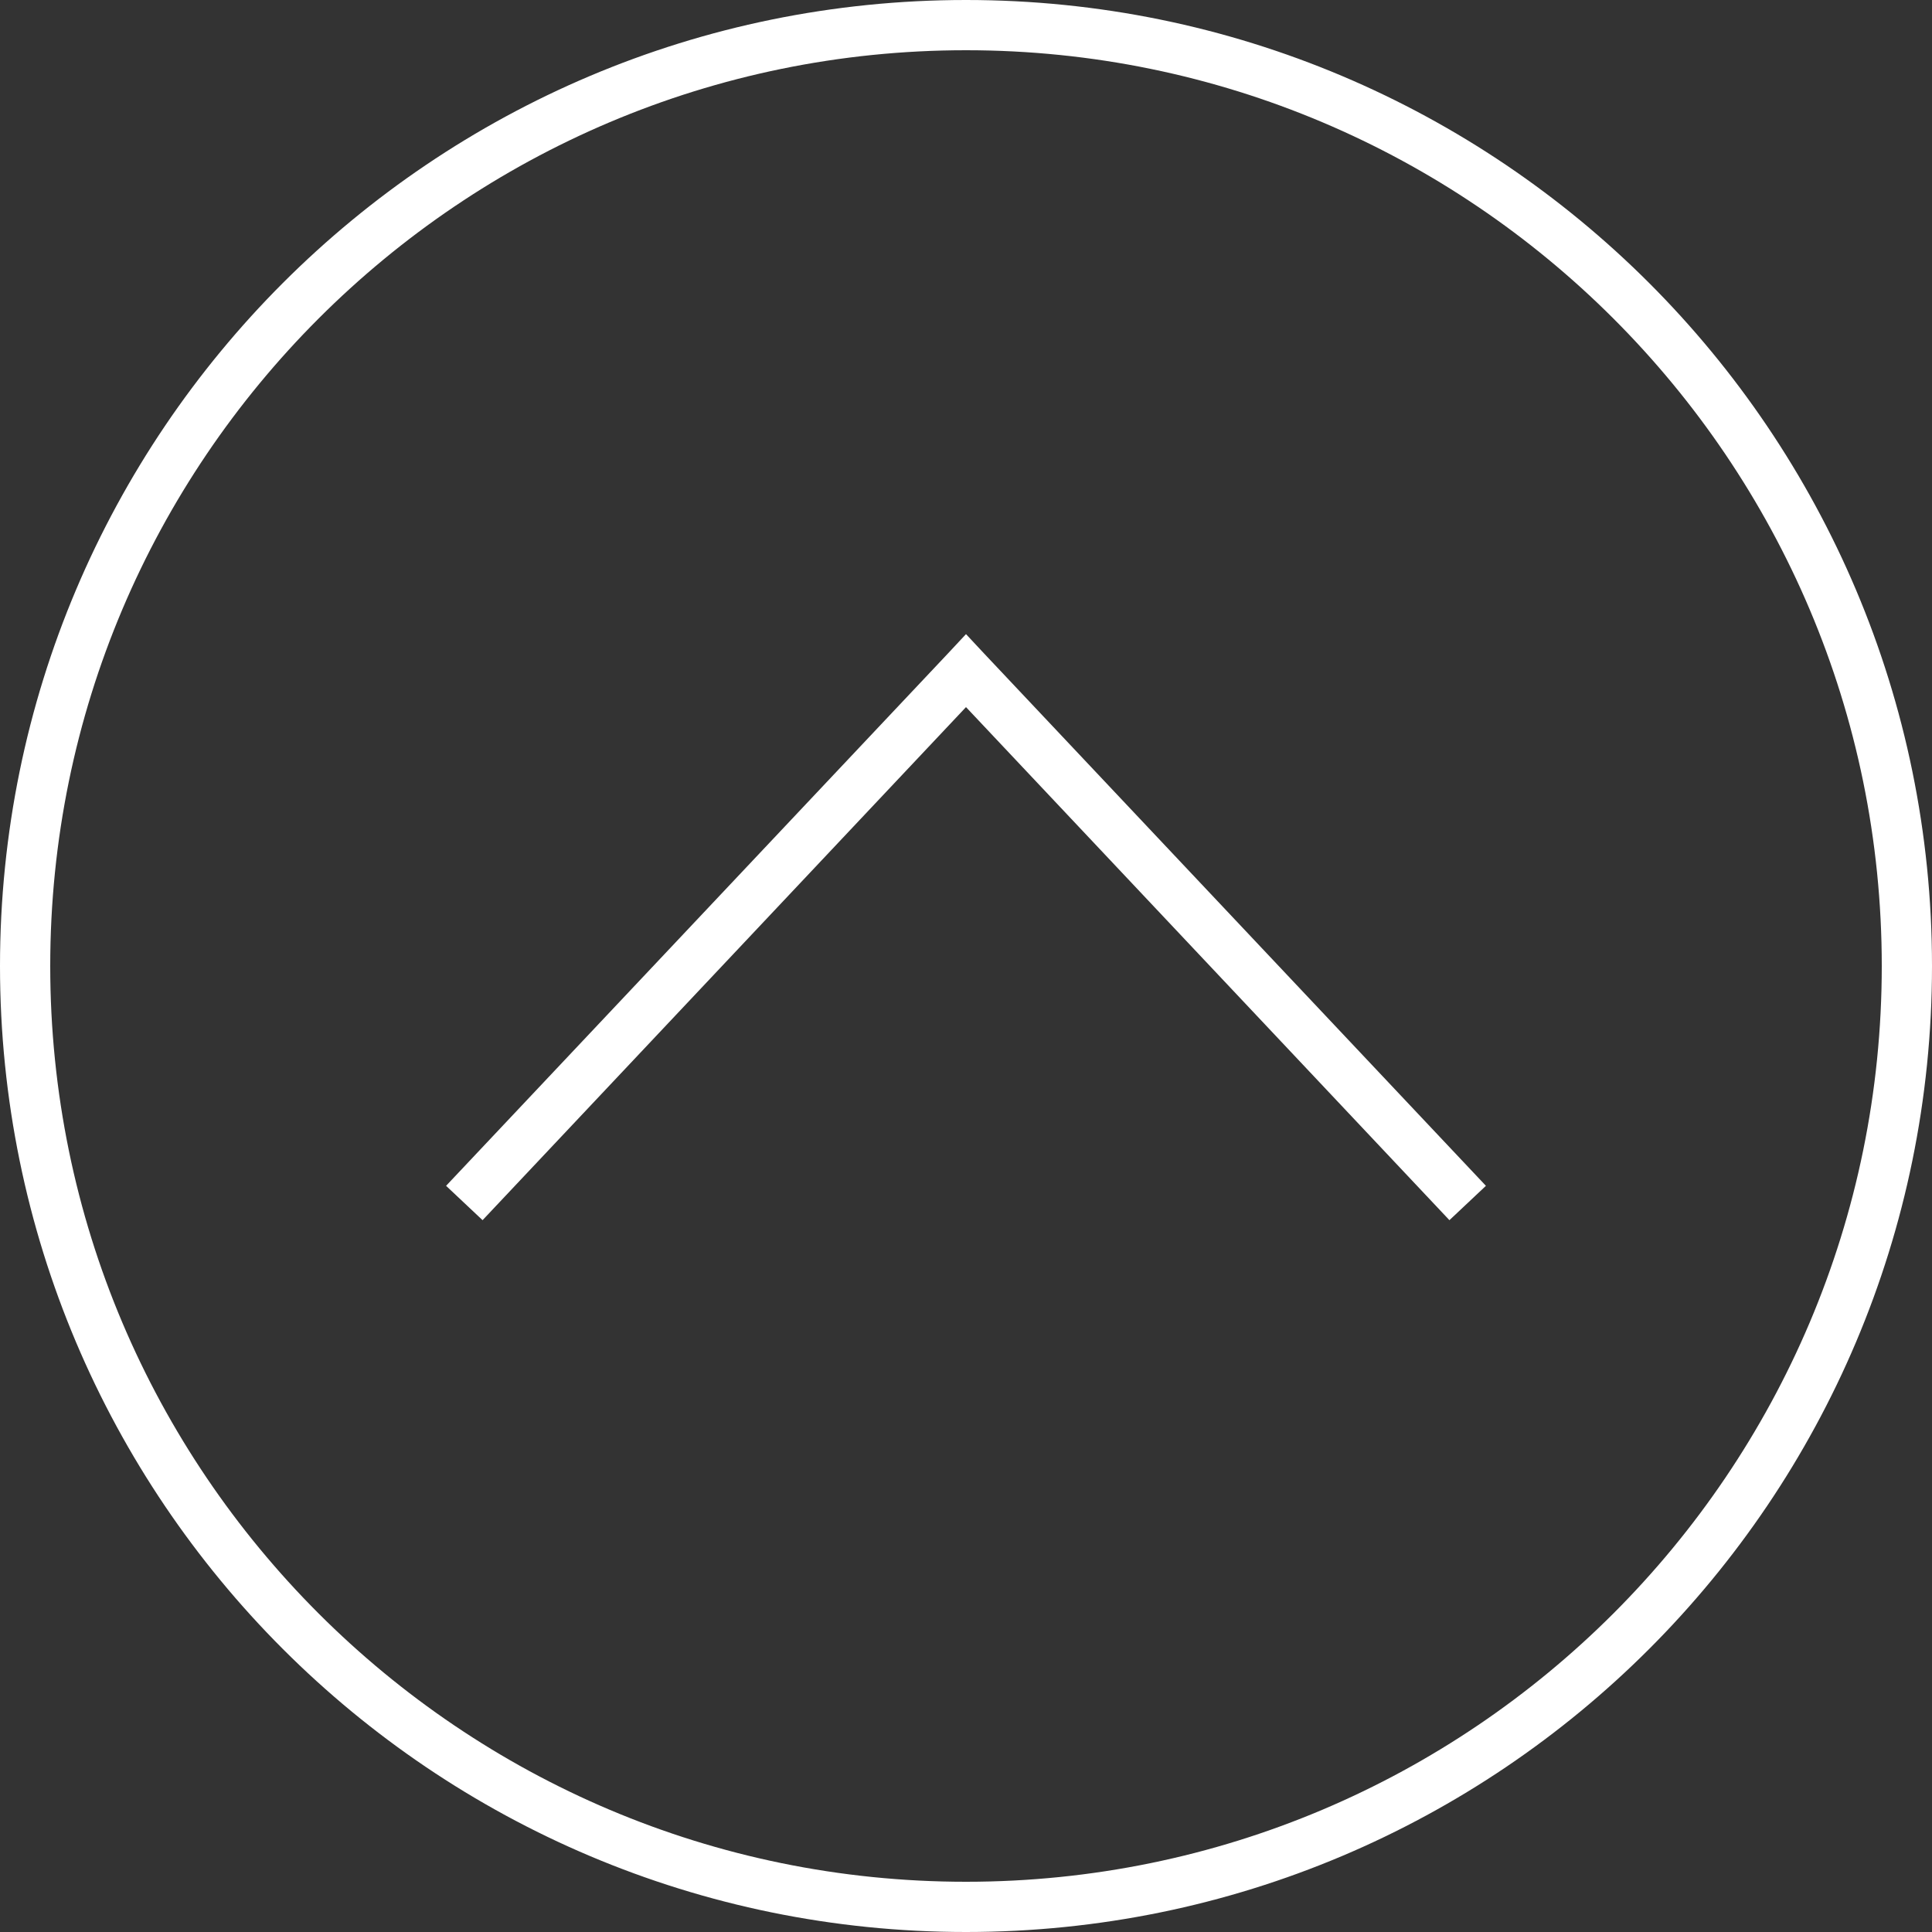 <?xml version="1.0" encoding="utf-8"?>
<!-- Generator: Adobe Illustrator 21.0.1, SVG Export Plug-In . SVG Version: 6.00 Build 0)  -->
<svg version="1.1" id="Слой_1" xmlns="http://www.w3.org/2000/svg" xmlns:xlink="http://www.w3.org/1999/xlink" x="0px" y="0px"
	 viewBox="0 0 4500 4500" style="enable-background:new 0 0 4500 4500;" xml:space="preserve">
<rect x="0" y="0" width="4500" height="4500" fill="#333333" stroke="none"/>
<style type="text/css">
	.st0{fill:#FFFFFF;}
</style>
<path class="st0" d="M2250,117c-589,0-1122,239-1508,625s-625,919-625,1508s239,1122,625,1508s919,625,1508,625s1122-239,1508-625
	s625-919,625-1508s-239-1122-625-1508S2839,117,2250,117z M659,659C1066,252,1629,0,2250,0s1184,252,1591,659s659,970,659,1591
	s-252,1184-659,1591s-970,659-1591,659s-1184-252-1591-659S0,2871,0,2250S252,1066,659,659z M1039,2762l1169-1240l42-45l42,45
	l1169,1240l-85,80L2250,1647L1124,2842L1039,2762z"/>
</svg>
